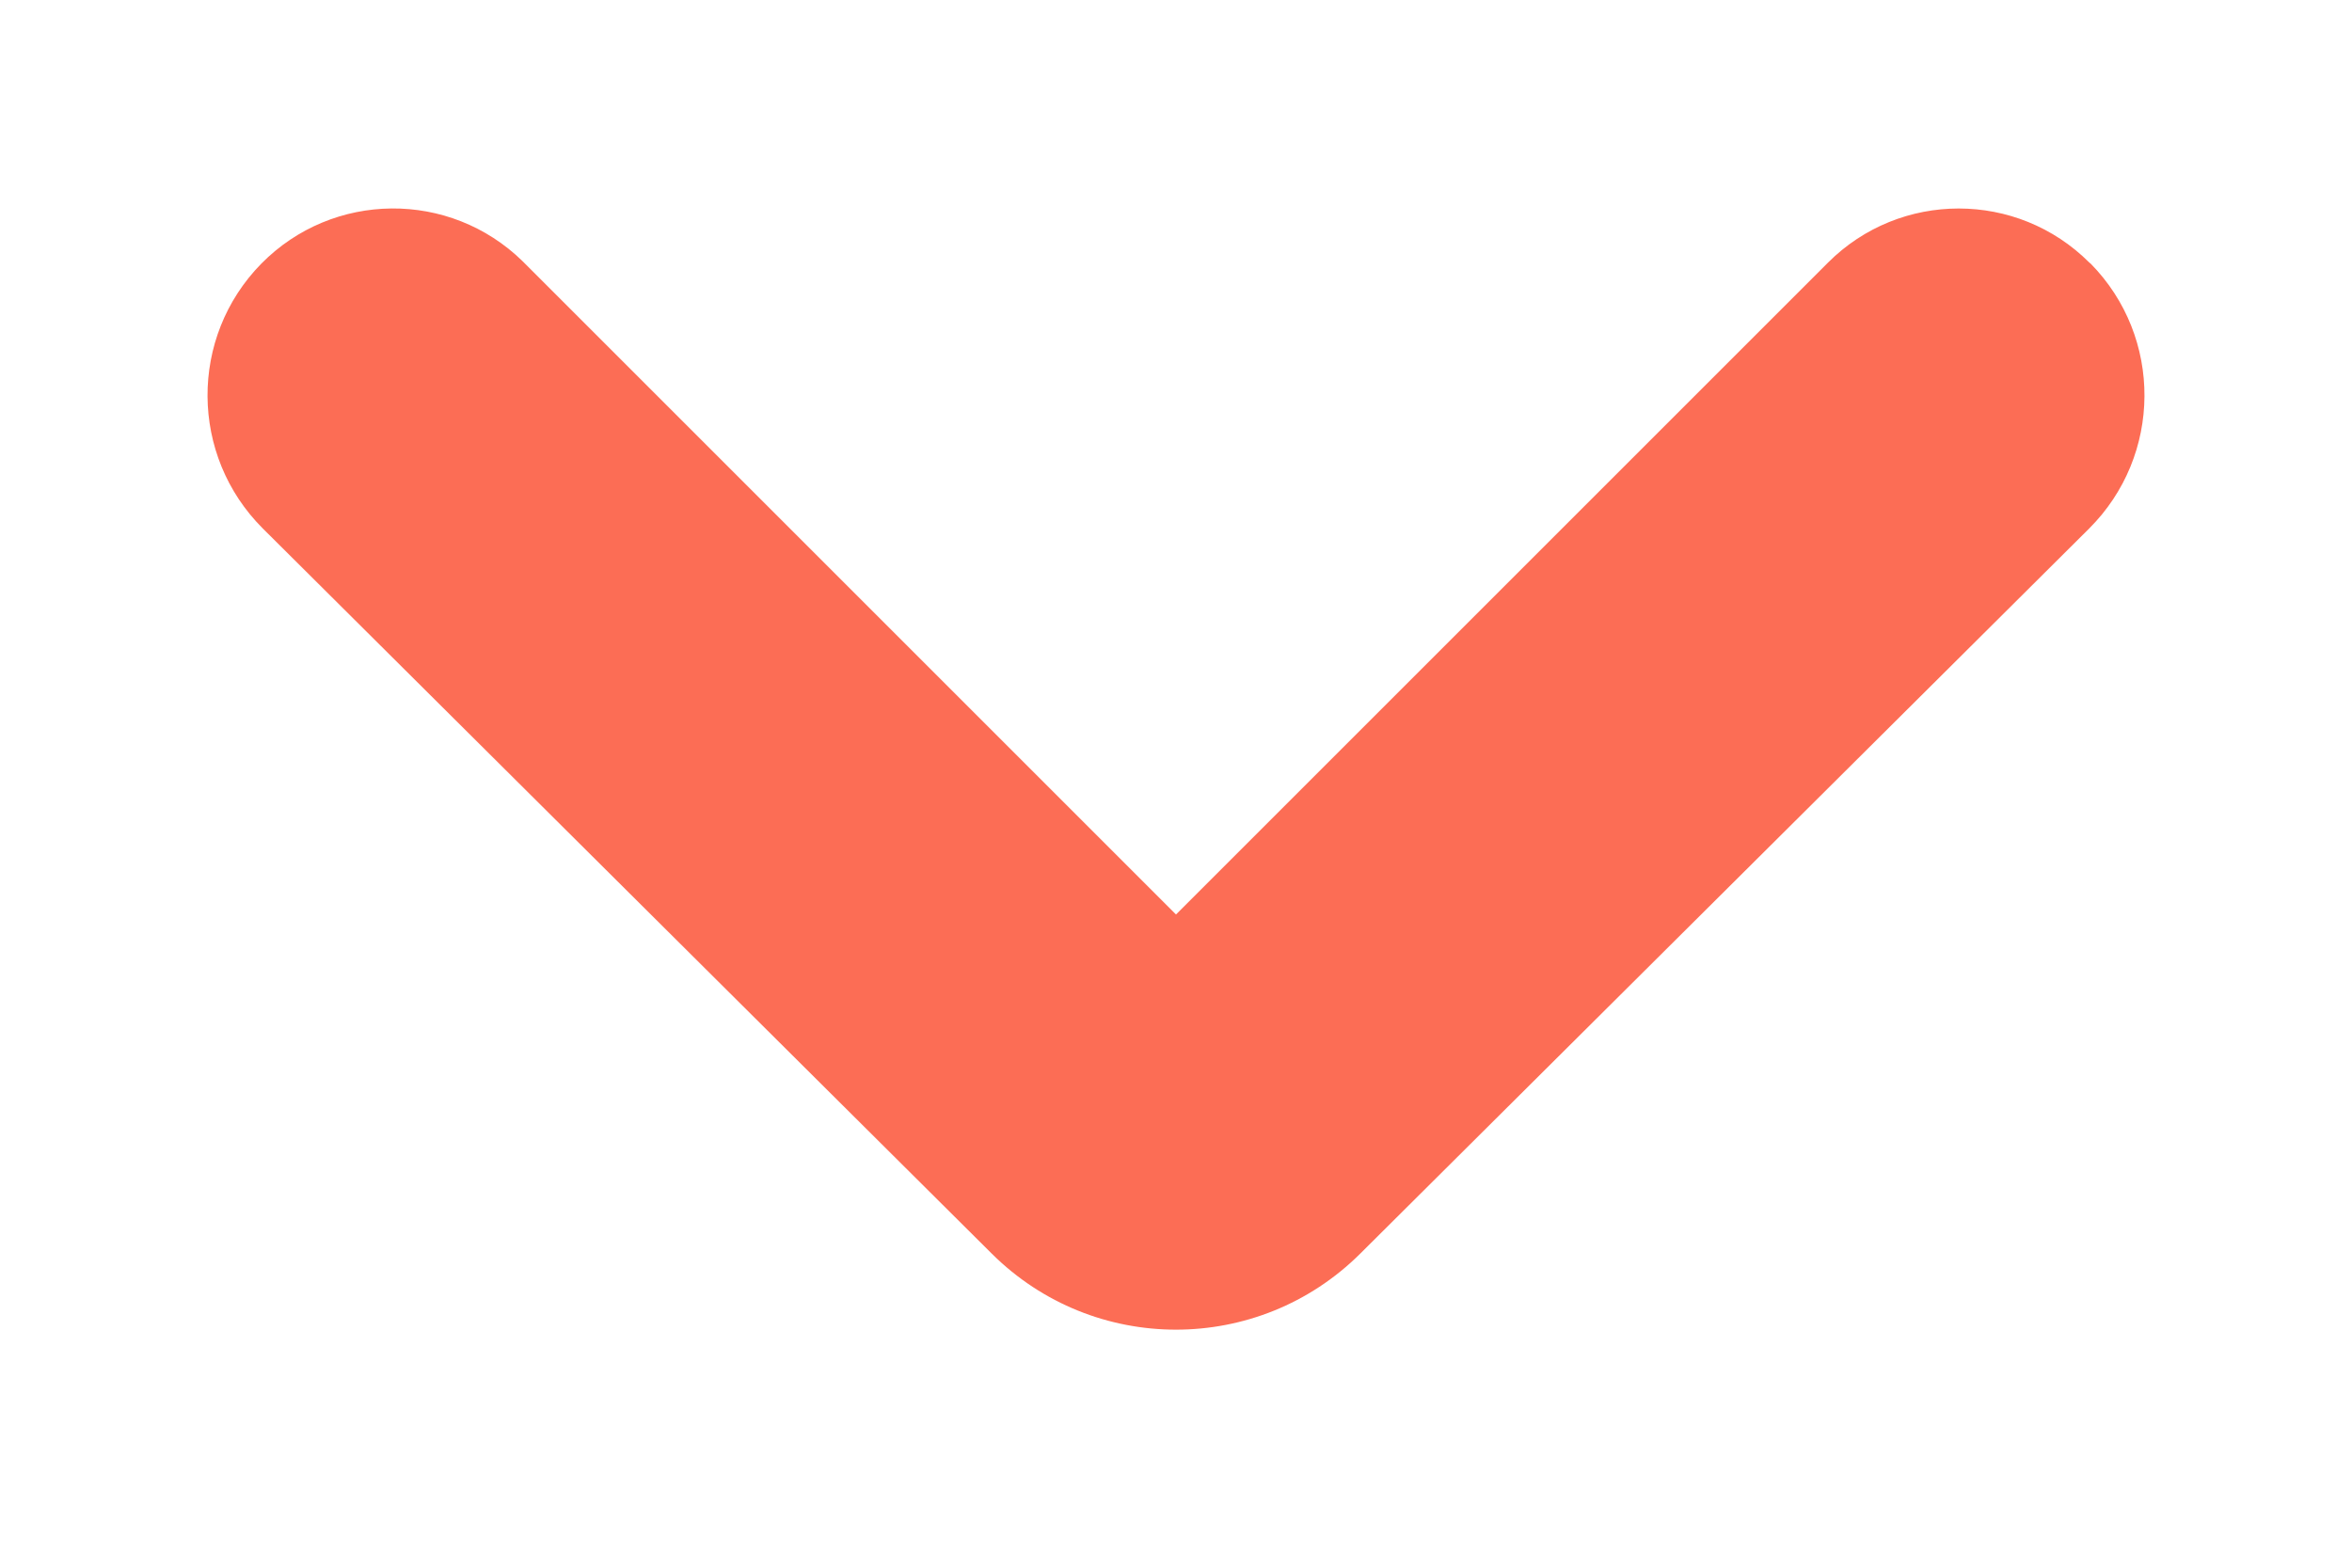 <?xml version="1.0" encoding="UTF-8"?>
<svg width="9px" height="6px" viewBox="0 0 9 6" version="1.1" xmlns="http://www.w3.org/2000/svg" xmlns:xlink="http://www.w3.org/1999/xlink">
    <title>Path</title>
    <g id="Symbols" stroke="none" stroke-width="1" fill="none" fill-rule="evenodd">
        <g id="tips/tip-closed" transform="translate(-325, -8)" fill="#FC6D55" fill-rule="nonzero">
            <g id="iconmonstr-arrow-25" transform="translate(329.5, 11) rotate(-270) translate(-329.5, -11) translate(327, 7)">
                <path d="M0.509,0.5 C0.791,0.223 1.244,0.226 1.523,0.506 L4.298,3.295 C4.686,3.685 4.686,4.315 4.298,4.705 L1.523,7.494 C1.244,7.774 0.791,7.777 0.509,7.5 C0.231,7.226 0.227,6.779 0.5,6.5 C0.502,6.498 0.503,6.497 0.505,6.495 L3,4 L3,4 L0.505,1.505 C0.229,1.229 0.229,0.781 0.505,0.505 C0.506,0.503 0.508,0.502 0.509,0.5 Z" id="Path"></path>
            </g>
        </g>
    </g>
</svg>